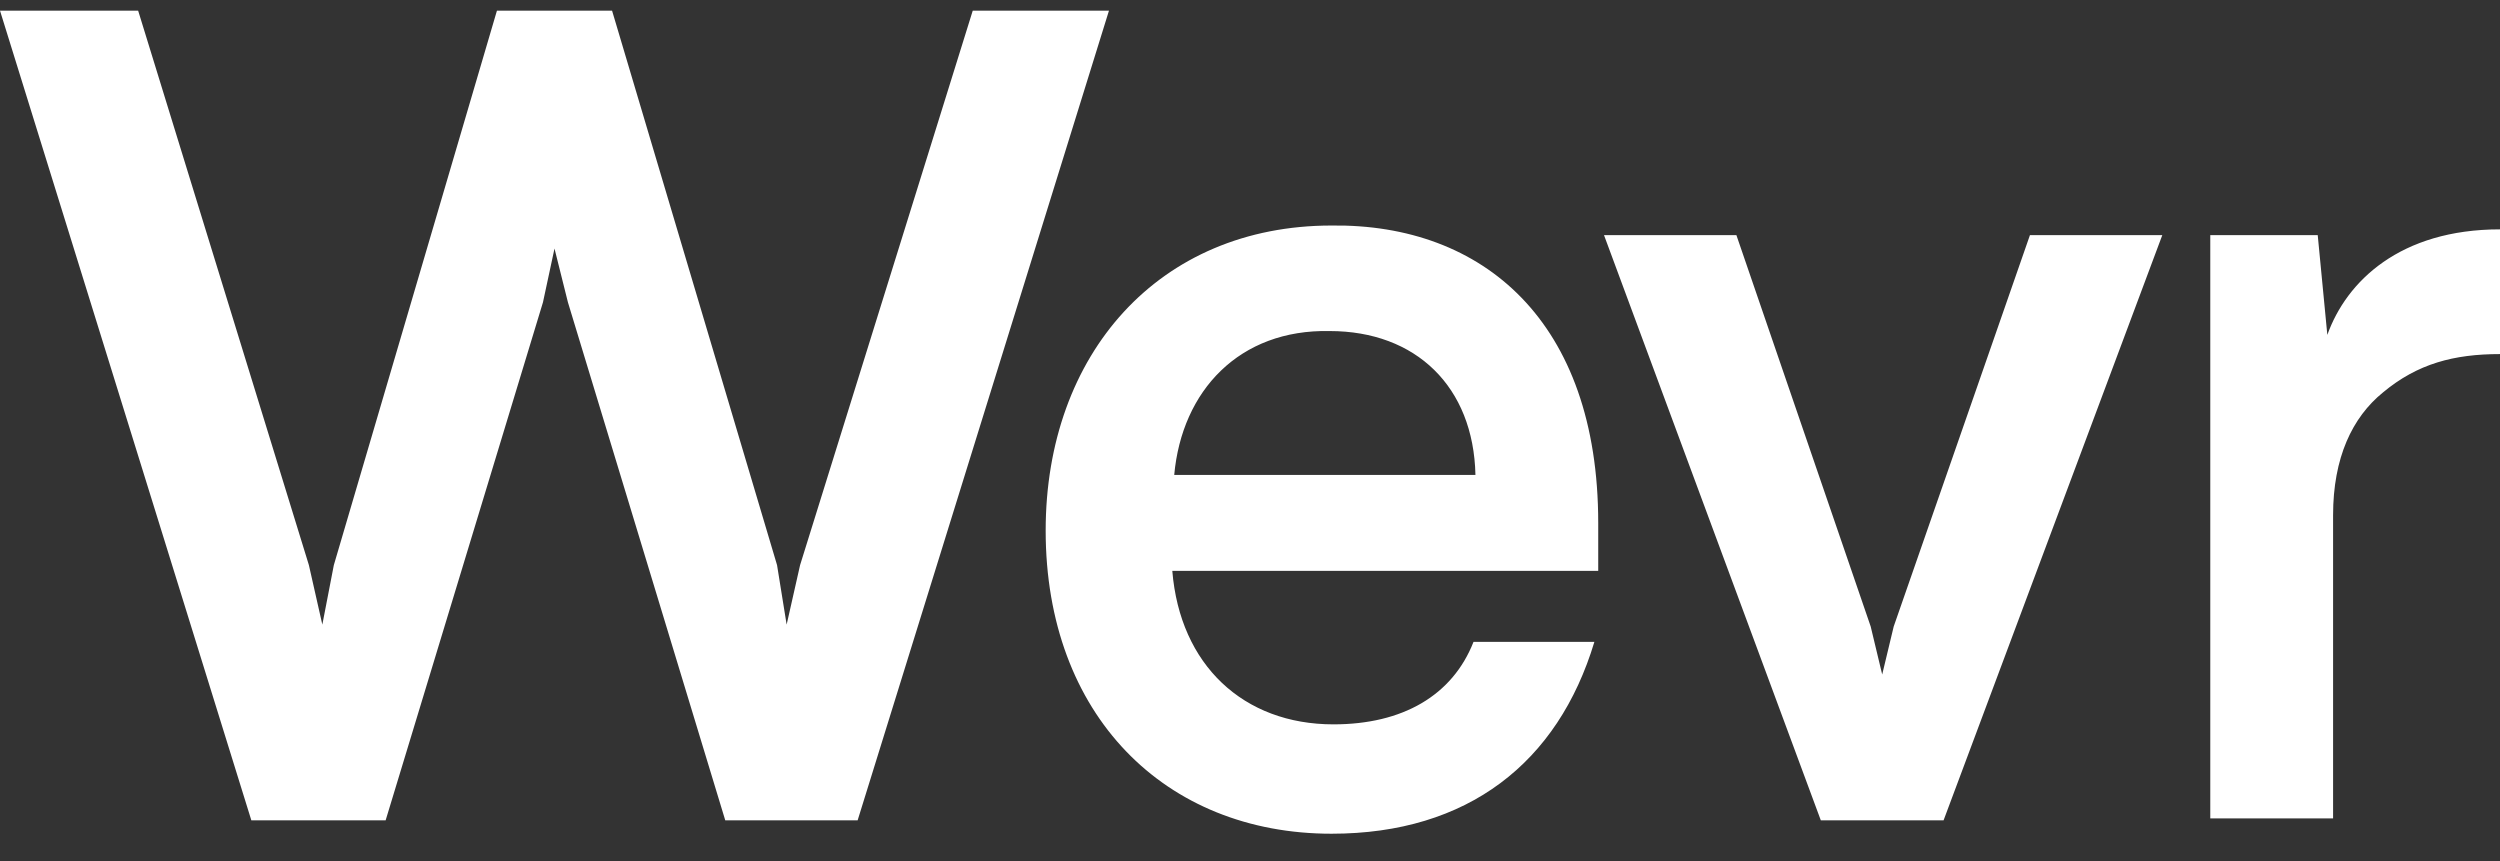 <svg width="90" height="31" viewBox="0 0 90 31" fill="none" xmlns="http://www.w3.org/2000/svg">
<rect x="0" y="0" width="90" height="31" fill="#333333" stroke="none"/>
<path d="M30.875 29.531H26.109L20.445 10.882L19.962 8.948L19.547 10.882L13.883 29.531H9.048L0 0.383H4.973L11.12 20.344L11.604 22.486L12.018 20.344L17.89 0.383H22.034L27.974 20.344L28.319 22.486L28.803 20.344L35.019 0.383H39.923L30.875 29.531ZM57.536 18.825V20.552H42.203C42.479 23.936 44.758 26.077 48.005 26.077C50.491 26.077 52.287 25.041 53.047 23.107H57.398C56.086 27.459 52.84 30.014 47.935 30.014C41.926 30.014 37.644 25.732 37.644 19.101C37.644 12.747 41.719 8.119 47.935 8.119C53.392 8.05 57.536 11.572 57.536 18.825ZM42.272 17.098H53.116C53.047 13.921 50.975 11.918 47.867 11.918C44.62 11.849 42.548 14.059 42.272 17.098ZM69.969 29.531H65.549L57.744 8.464H62.51L67.345 22.555L67.759 24.282L68.173 22.555L73.078 8.464H77.843L69.969 29.531ZM90 12.747C88.342 12.747 87.03 13.092 85.787 14.128C84.681 15.026 83.991 16.476 83.991 18.549V29.462H79.57V8.464H83.438L83.784 12.056C84.474 10.122 86.408 8.257 90 8.257V12.747Z" fill="white"/>
</svg>
